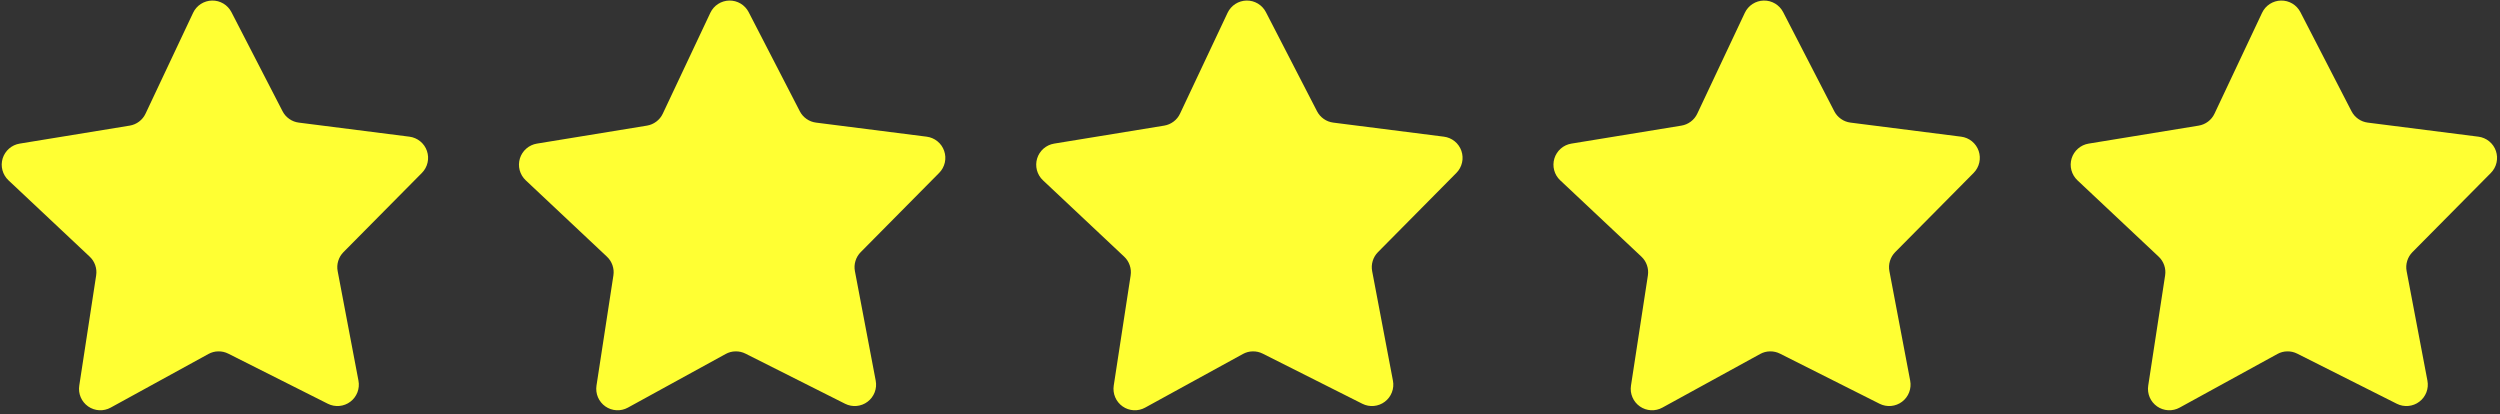 <svg version="1.0" preserveAspectRatio="xMidYMid meet" height="128" viewBox="0 0 579.75 96" zoomAndPan="magnify" width="773" xmlns:xlink="http://www.w3.org/1999/xlink" xmlns="http://www.w3.org/2000/svg"><rect x="0" y="0" width="579.75" height="96" fill="#333333" stroke="none"/><defs><clipPath id="8105d3ed1d"><path clip-rule="nonzero" d="M 0 0.02 L 99.707 0.02 L 99.707 95.23 L 0 95.23 Z M 0 0.02"></path></clipPath><clipPath id="b9ced726c6"><path clip-rule="nonzero" d="M 120 0.02 L 219.656 0.02 L 219.656 95.23 L 120 95.23 Z M 120 0.02"></path></clipPath><clipPath id="01d2c53d4c"><path clip-rule="nonzero" d="M 240 0.02 L 339.605 0.02 L 339.605 95.23 L 240 95.23 Z M 240 0.02"></path></clipPath><clipPath id="98af22e7d7"><path clip-rule="nonzero" d="M 360 0.02 L 459.551 0.02 L 459.551 95.23 L 360 95.23 Z M 360 0.02"></path></clipPath><clipPath id="a3dc89e7cb"><path clip-rule="nonzero" d="M 480 0.02 L 579.5 0.02 L 579.5 95.23 L 480 95.23 Z M 480 0.02"></path></clipPath></defs><g clip-path="url(#8105d3ed1d)"><path fill-rule="nonzero" fill-opacity="1" d="M 76.031 93.633 L 52.938 82.012 C 52.207 81.645 51.438 81.469 50.621 81.484 C 49.805 81.496 49.043 81.699 48.328 82.094 L 25.66 94.527 C 25.254 94.75 24.828 94.914 24.375 95.016 C 23.926 95.121 23.469 95.156 23.008 95.133 C 22.547 95.109 22.098 95.02 21.66 94.871 C 21.223 94.719 20.812 94.512 20.434 94.246 C 20.055 93.98 19.723 93.668 19.43 93.309 C 19.137 92.949 18.902 92.559 18.719 92.133 C 18.539 91.707 18.418 91.266 18.359 90.809 C 18.301 90.348 18.309 89.891 18.379 89.434 L 22.297 63.875 C 22.422 63.07 22.352 62.281 22.086 61.508 C 21.82 60.738 21.391 60.074 20.797 59.516 L 1.957 41.805 C 1.621 41.488 1.336 41.129 1.098 40.734 C 0.863 40.336 0.684 39.914 0.566 39.469 C 0.445 39.02 0.391 38.566 0.398 38.105 C 0.41 37.641 0.48 37.191 0.613 36.746 C 0.75 36.305 0.941 35.891 1.195 35.504 C 1.445 35.113 1.746 34.77 2.094 34.465 C 2.441 34.16 2.824 33.91 3.242 33.711 C 3.66 33.516 4.098 33.379 4.555 33.305 L 30.07 29.133 C 30.875 29 31.602 28.691 32.254 28.199 C 32.902 27.711 33.402 27.098 33.75 26.359 L 44.781 2.969 C 44.977 2.551 45.227 2.168 45.531 1.82 C 45.836 1.473 46.184 1.172 46.57 0.922 C 46.961 0.672 47.375 0.477 47.816 0.344 C 48.258 0.207 48.711 0.137 49.176 0.129 C 49.637 0.121 50.09 0.176 50.539 0.293 C 50.984 0.414 51.406 0.59 51.805 0.828 C 52.199 1.066 52.559 1.352 52.875 1.691 C 53.191 2.027 53.453 2.402 53.668 2.812 L 65.52 25.789 C 65.891 26.516 66.414 27.109 67.082 27.578 C 67.75 28.047 68.488 28.332 69.297 28.434 L 94.945 31.695 C 95.402 31.754 95.848 31.871 96.27 32.055 C 96.695 32.238 97.09 32.473 97.445 32.766 C 97.805 33.059 98.117 33.391 98.383 33.77 C 98.648 34.148 98.855 34.559 99.004 34.996 C 99.156 35.434 99.242 35.883 99.27 36.344 C 99.293 36.805 99.254 37.262 99.152 37.711 C 99.051 38.164 98.887 38.59 98.664 38.996 C 98.441 39.402 98.168 39.77 97.84 40.098 L 79.652 58.469 C 79.078 59.051 78.672 59.73 78.434 60.512 C 78.195 61.289 78.152 62.082 78.305 62.883 L 83.129 88.281 C 83.215 88.734 83.238 89.191 83.195 89.652 C 83.152 90.113 83.051 90.559 82.883 90.992 C 82.715 91.422 82.492 91.82 82.215 92.191 C 81.938 92.559 81.613 92.883 81.242 93.16 C 80.875 93.441 80.473 93.664 80.043 93.828 C 79.613 93.996 79.164 94.098 78.707 94.141 C 78.246 94.184 77.789 94.16 77.332 94.074 C 76.879 93.988 76.445 93.84 76.031 93.633 Z M 76.031 93.633" fill="#ffff33"></path></g><g clip-path="url(#b9ced726c6)"><path fill-rule="nonzero" fill-opacity="1" d="M 195.98 93.633 L 172.887 82.012 C 172.156 81.645 171.387 81.469 170.57 81.484 C 169.754 81.496 168.988 81.699 168.273 82.094 L 145.609 94.527 C 145.203 94.75 144.773 94.914 144.324 95.016 C 143.875 95.121 143.418 95.156 142.957 95.133 C 142.492 95.109 142.043 95.02 141.605 94.871 C 141.172 94.719 140.762 94.512 140.383 94.246 C 140.004 93.98 139.668 93.668 139.379 93.309 C 139.086 92.949 138.852 92.559 138.668 92.133 C 138.484 91.707 138.367 91.266 138.309 90.809 C 138.25 90.348 138.258 89.891 138.324 89.434 L 142.246 63.875 C 142.371 63.07 142.297 62.281 142.031 61.508 C 141.766 60.738 141.336 60.074 140.742 59.516 L 121.906 41.805 C 121.57 41.488 121.285 41.129 121.047 40.734 C 120.809 40.336 120.633 39.914 120.512 39.469 C 120.395 39.02 120.34 38.566 120.348 38.105 C 120.355 37.641 120.43 37.191 120.562 36.746 C 120.699 36.305 120.891 35.891 121.141 35.504 C 121.395 35.113 121.691 34.77 122.043 34.465 C 122.391 34.16 122.773 33.91 123.191 33.711 C 123.609 33.516 124.047 33.379 124.504 33.305 L 150.02 29.133 C 150.82 29 151.551 28.691 152.199 28.199 C 152.852 27.711 153.352 27.098 153.699 26.359 L 164.727 2.969 C 164.926 2.551 165.176 2.168 165.48 1.82 C 165.785 1.473 166.133 1.172 166.52 0.922 C 166.906 0.672 167.324 0.477 167.766 0.344 C 168.207 0.207 168.66 0.137 169.121 0.129 C 169.586 0.121 170.039 0.176 170.484 0.293 C 170.934 0.414 171.355 0.59 171.75 0.828 C 172.148 1.066 172.504 1.352 172.82 1.691 C 173.137 2.027 173.402 2.402 173.613 2.812 L 185.469 25.789 C 185.84 26.516 186.363 27.109 187.031 27.578 C 187.699 28.047 188.438 28.332 189.246 28.434 L 214.895 31.695 C 215.352 31.754 215.793 31.871 216.219 32.055 C 216.645 32.238 217.035 32.473 217.395 32.766 C 217.754 33.059 218.066 33.391 218.332 33.77 C 218.594 34.148 218.805 34.559 218.953 34.996 C 219.105 35.434 219.191 35.883 219.219 36.344 C 219.242 36.805 219.203 37.262 219.102 37.711 C 218.996 38.164 218.836 38.59 218.613 38.996 C 218.391 39.402 218.117 39.77 217.789 40.098 L 199.602 58.469 C 199.027 59.051 198.621 59.73 198.383 60.512 C 198.145 61.289 198.102 62.082 198.254 62.883 L 203.078 88.281 C 203.164 88.734 203.184 89.191 203.145 89.652 C 203.102 90.113 202.996 90.559 202.832 90.992 C 202.664 91.422 202.441 91.82 202.164 92.191 C 201.883 92.559 201.562 92.883 201.191 93.16 C 200.824 93.441 200.422 93.664 199.992 93.828 C 199.559 93.996 199.113 94.098 198.652 94.141 C 198.191 94.184 197.734 94.16 197.281 94.074 C 196.828 93.988 196.395 93.84 195.98 93.633 Z M 195.98 93.633" fill="#ffff33"></path></g><g clip-path="url(#01d2c53d4c)"><path fill-rule="nonzero" fill-opacity="1" d="M 315.93 93.633 L 292.832 82.012 C 292.105 81.645 291.332 81.469 290.52 81.484 C 289.703 81.496 288.938 81.699 288.223 82.094 L 265.555 94.527 C 265.152 94.75 264.723 94.914 264.273 95.016 C 263.82 95.121 263.367 95.156 262.902 95.133 C 262.441 95.109 261.992 95.02 261.555 94.871 C 261.117 94.719 260.711 94.512 260.332 94.246 C 259.953 93.98 259.617 93.668 259.328 93.309 C 259.035 92.949 258.797 92.559 258.617 92.133 C 258.434 91.707 258.316 91.266 258.258 90.809 C 258.199 90.348 258.203 89.891 258.273 89.434 L 262.195 63.875 C 262.316 63.07 262.246 62.281 261.98 61.508 C 261.715 60.738 261.285 60.074 260.691 59.516 L 241.855 41.805 C 241.52 41.488 241.23 41.129 240.996 40.734 C 240.758 40.336 240.582 39.914 240.461 39.469 C 240.344 39.02 240.289 38.566 240.297 38.105 C 240.305 37.641 240.375 37.191 240.512 36.746 C 240.648 36.305 240.84 35.891 241.09 35.504 C 241.344 35.113 241.641 34.77 241.988 34.465 C 242.336 34.16 242.723 33.91 243.141 33.711 C 243.559 33.516 243.996 33.379 244.449 33.305 L 269.965 29.133 C 270.77 29 271.496 28.691 272.148 28.199 C 272.801 27.711 273.301 27.098 273.648 26.359 L 284.676 2.969 C 284.875 2.551 285.125 2.168 285.43 1.82 C 285.734 1.473 286.078 1.172 286.469 0.922 C 286.855 0.672 287.27 0.477 287.715 0.344 C 288.156 0.207 288.609 0.137 289.07 0.129 C 289.531 0.121 289.988 0.176 290.434 0.293 C 290.879 0.414 291.301 0.59 291.699 0.828 C 292.098 1.066 292.453 1.352 292.77 1.691 C 293.086 2.027 293.352 2.402 293.562 2.812 L 305.414 25.789 C 305.789 26.516 306.309 27.109 306.977 27.578 C 307.645 28.047 308.387 28.332 309.195 28.434 L 334.844 31.695 C 335.301 31.754 335.742 31.871 336.168 32.055 C 336.594 32.238 336.984 32.473 337.344 32.766 C 337.703 33.059 338.016 33.391 338.277 33.77 C 338.543 34.148 338.75 34.559 338.902 34.996 C 339.051 35.434 339.141 35.883 339.164 36.344 C 339.191 36.805 339.152 37.262 339.047 37.711 C 338.945 38.164 338.781 38.59 338.559 38.996 C 338.336 39.402 338.062 39.77 337.738 40.098 L 319.551 58.469 C 318.977 59.051 318.57 59.73 318.332 60.512 C 318.094 61.289 318.051 62.082 318.203 62.883 L 323.023 88.281 C 323.113 88.734 323.133 89.191 323.09 89.652 C 323.051 90.113 322.945 90.559 322.777 90.992 C 322.613 91.422 322.391 91.82 322.109 92.191 C 321.832 92.559 321.508 92.883 321.141 93.16 C 320.77 93.441 320.371 93.664 319.938 93.828 C 319.508 93.996 319.062 94.098 318.602 94.141 C 318.141 94.184 317.684 94.16 317.23 94.074 C 316.777 93.988 316.344 93.84 315.93 93.633 Z M 315.93 93.633" fill="#ffff33"></path></g><g clip-path="url(#98af22e7d7)"><path fill-rule="nonzero" fill-opacity="1" d="M 435.879 93.633 L 412.781 82.012 C 412.055 81.645 411.281 81.469 410.465 81.484 C 409.652 81.496 408.887 81.699 408.172 82.094 L 385.504 94.527 C 385.098 94.75 384.672 94.914 384.219 95.016 C 383.77 95.121 383.312 95.156 382.852 95.133 C 382.391 95.109 381.941 95.02 381.504 94.871 C 381.066 94.719 380.66 94.512 380.281 94.246 C 379.902 93.98 379.566 93.668 379.273 93.309 C 378.984 92.949 378.746 92.559 378.566 92.133 C 378.383 91.707 378.262 91.266 378.203 90.809 C 378.148 90.348 378.152 89.891 378.223 89.434 L 382.145 63.875 C 382.266 63.07 382.195 62.281 381.93 61.508 C 381.664 60.738 381.234 60.074 380.641 59.516 L 361.805 41.805 C 361.465 41.488 361.18 41.129 360.941 40.734 C 360.707 40.336 360.527 39.914 360.41 39.469 C 360.293 39.02 360.234 38.566 360.246 38.105 C 360.254 37.641 360.324 37.191 360.461 36.746 C 360.594 36.305 360.789 35.891 361.039 35.504 C 361.289 35.113 361.59 34.77 361.938 34.465 C 362.285 34.16 362.668 33.91 363.086 33.711 C 363.504 33.516 363.941 33.379 364.398 33.305 L 389.914 29.133 C 390.719 29 391.445 28.691 392.098 28.199 C 392.75 27.711 393.246 27.098 393.598 26.359 L 404.625 2.969 C 404.82 2.551 405.074 2.168 405.379 1.82 C 405.68 1.473 406.027 1.172 406.418 0.922 C 406.805 0.672 407.219 0.477 407.66 0.344 C 408.105 0.207 408.555 0.137 409.02 0.129 C 409.48 0.121 409.934 0.176 410.383 0.293 C 410.828 0.414 411.25 0.59 411.648 0.828 C 412.043 1.066 412.402 1.352 412.719 1.691 C 413.035 2.027 413.301 2.402 413.512 2.812 L 425.363 25.789 C 425.738 26.516 426.258 27.109 426.926 27.578 C 427.594 28.047 428.332 28.332 429.141 28.434 L 454.789 31.695 C 455.25 31.754 455.691 31.871 456.117 32.055 C 456.539 32.238 456.934 32.473 457.293 32.766 C 457.648 33.059 457.961 33.391 458.227 33.77 C 458.492 34.148 458.699 34.559 458.852 34.996 C 459 35.434 459.09 35.883 459.113 36.344 C 459.137 36.805 459.098 37.262 458.996 37.711 C 458.895 38.164 458.73 38.59 458.508 38.996 C 458.285 39.402 458.012 39.77 457.688 40.098 L 439.496 58.469 C 438.926 59.051 438.52 59.73 438.281 60.512 C 438.043 61.289 438 62.082 438.152 62.883 L 442.973 88.281 C 443.059 88.734 443.082 89.191 443.039 89.652 C 443 90.113 442.895 90.559 442.727 90.992 C 442.562 91.422 442.34 91.82 442.059 92.191 C 441.781 92.559 441.457 92.883 441.09 93.16 C 440.719 93.441 440.32 93.664 439.887 93.828 C 439.457 93.996 439.012 94.098 438.551 94.141 C 438.09 94.184 437.633 94.16 437.18 94.074 C 436.723 93.988 436.289 93.84 435.879 93.633 Z M 435.879 93.633" fill="#ffff33"></path></g><g clip-path="url(#a3dc89e7cb)"><path fill-rule="nonzero" fill-opacity="1" d="M 555.824 93.633 L 532.73 82.012 C 532 81.645 531.23 81.469 530.414 81.484 C 529.598 81.496 528.836 81.699 528.121 82.094 L 505.453 94.527 C 505.047 94.75 504.621 94.914 504.168 95.016 C 503.719 95.121 503.262 95.156 502.801 95.133 C 502.34 95.109 501.891 95.02 501.453 94.871 C 501.016 94.719 500.605 94.512 500.227 94.246 C 499.852 93.98 499.516 93.668 499.223 93.309 C 498.93 92.949 498.695 92.559 498.512 92.133 C 498.332 91.707 498.211 91.266 498.152 90.809 C 498.094 90.348 498.102 89.891 498.172 89.434 L 502.09 63.875 C 502.215 63.07 502.145 62.281 501.879 61.508 C 501.613 60.738 501.184 60.074 500.59 59.516 L 481.75 41.805 C 481.414 41.488 481.129 41.129 480.891 40.734 C 480.656 40.336 480.477 39.914 480.359 39.469 C 480.238 39.02 480.184 38.566 480.191 38.105 C 480.203 37.641 480.273 37.191 480.406 36.746 C 480.543 36.305 480.734 35.891 480.988 35.504 C 481.238 35.113 481.539 34.77 481.887 34.465 C 482.234 34.16 482.617 33.91 483.035 33.711 C 483.453 33.516 483.891 33.379 484.348 33.305 L 509.863 29.133 C 510.668 29 511.395 28.691 512.047 28.199 C 512.695 27.711 513.195 27.098 513.543 26.359 L 524.574 2.969 C 524.77 2.551 525.02 2.168 525.324 1.82 C 525.629 1.473 525.977 1.172 526.363 0.922 C 526.754 0.672 527.168 0.477 527.609 0.344 C 528.051 0.207 528.504 0.137 528.969 0.129 C 529.43 0.121 529.883 0.176 530.332 0.293 C 530.777 0.414 531.199 0.59 531.598 0.828 C 531.992 1.066 532.352 1.352 532.668 1.691 C 532.984 2.027 533.246 2.402 533.461 2.812 L 545.312 25.789 C 545.688 26.516 546.207 27.109 546.875 27.578 C 547.543 28.047 548.281 28.332 549.09 28.434 L 574.738 31.695 C 575.199 31.754 575.641 31.871 576.062 32.055 C 576.488 32.238 576.883 32.473 577.238 32.766 C 577.598 33.059 577.91 33.391 578.176 33.77 C 578.441 34.148 578.648 34.559 578.797 34.996 C 578.949 35.434 579.035 35.883 579.062 36.344 C 579.086 36.805 579.047 37.262 578.945 37.711 C 578.844 38.164 578.68 38.59 578.457 38.996 C 578.234 39.402 577.961 39.77 577.637 40.098 L 559.445 58.469 C 558.871 59.051 558.465 59.73 558.227 60.512 C 557.988 61.289 557.945 62.082 558.098 62.883 L 562.922 88.281 C 563.008 88.734 563.031 89.191 562.988 89.652 C 562.945 90.113 562.844 90.559 562.676 90.992 C 562.508 91.422 562.285 91.82 562.008 92.191 C 561.73 92.559 561.406 92.883 561.035 93.16 C 560.668 93.441 560.266 93.664 559.836 93.828 C 559.406 93.996 558.957 94.098 558.5 94.141 C 558.039 94.184 557.582 94.16 557.125 94.074 C 556.672 93.988 556.238 93.84 555.824 93.633 Z M 555.824 93.633" fill="#ffff33"></path></g></svg>